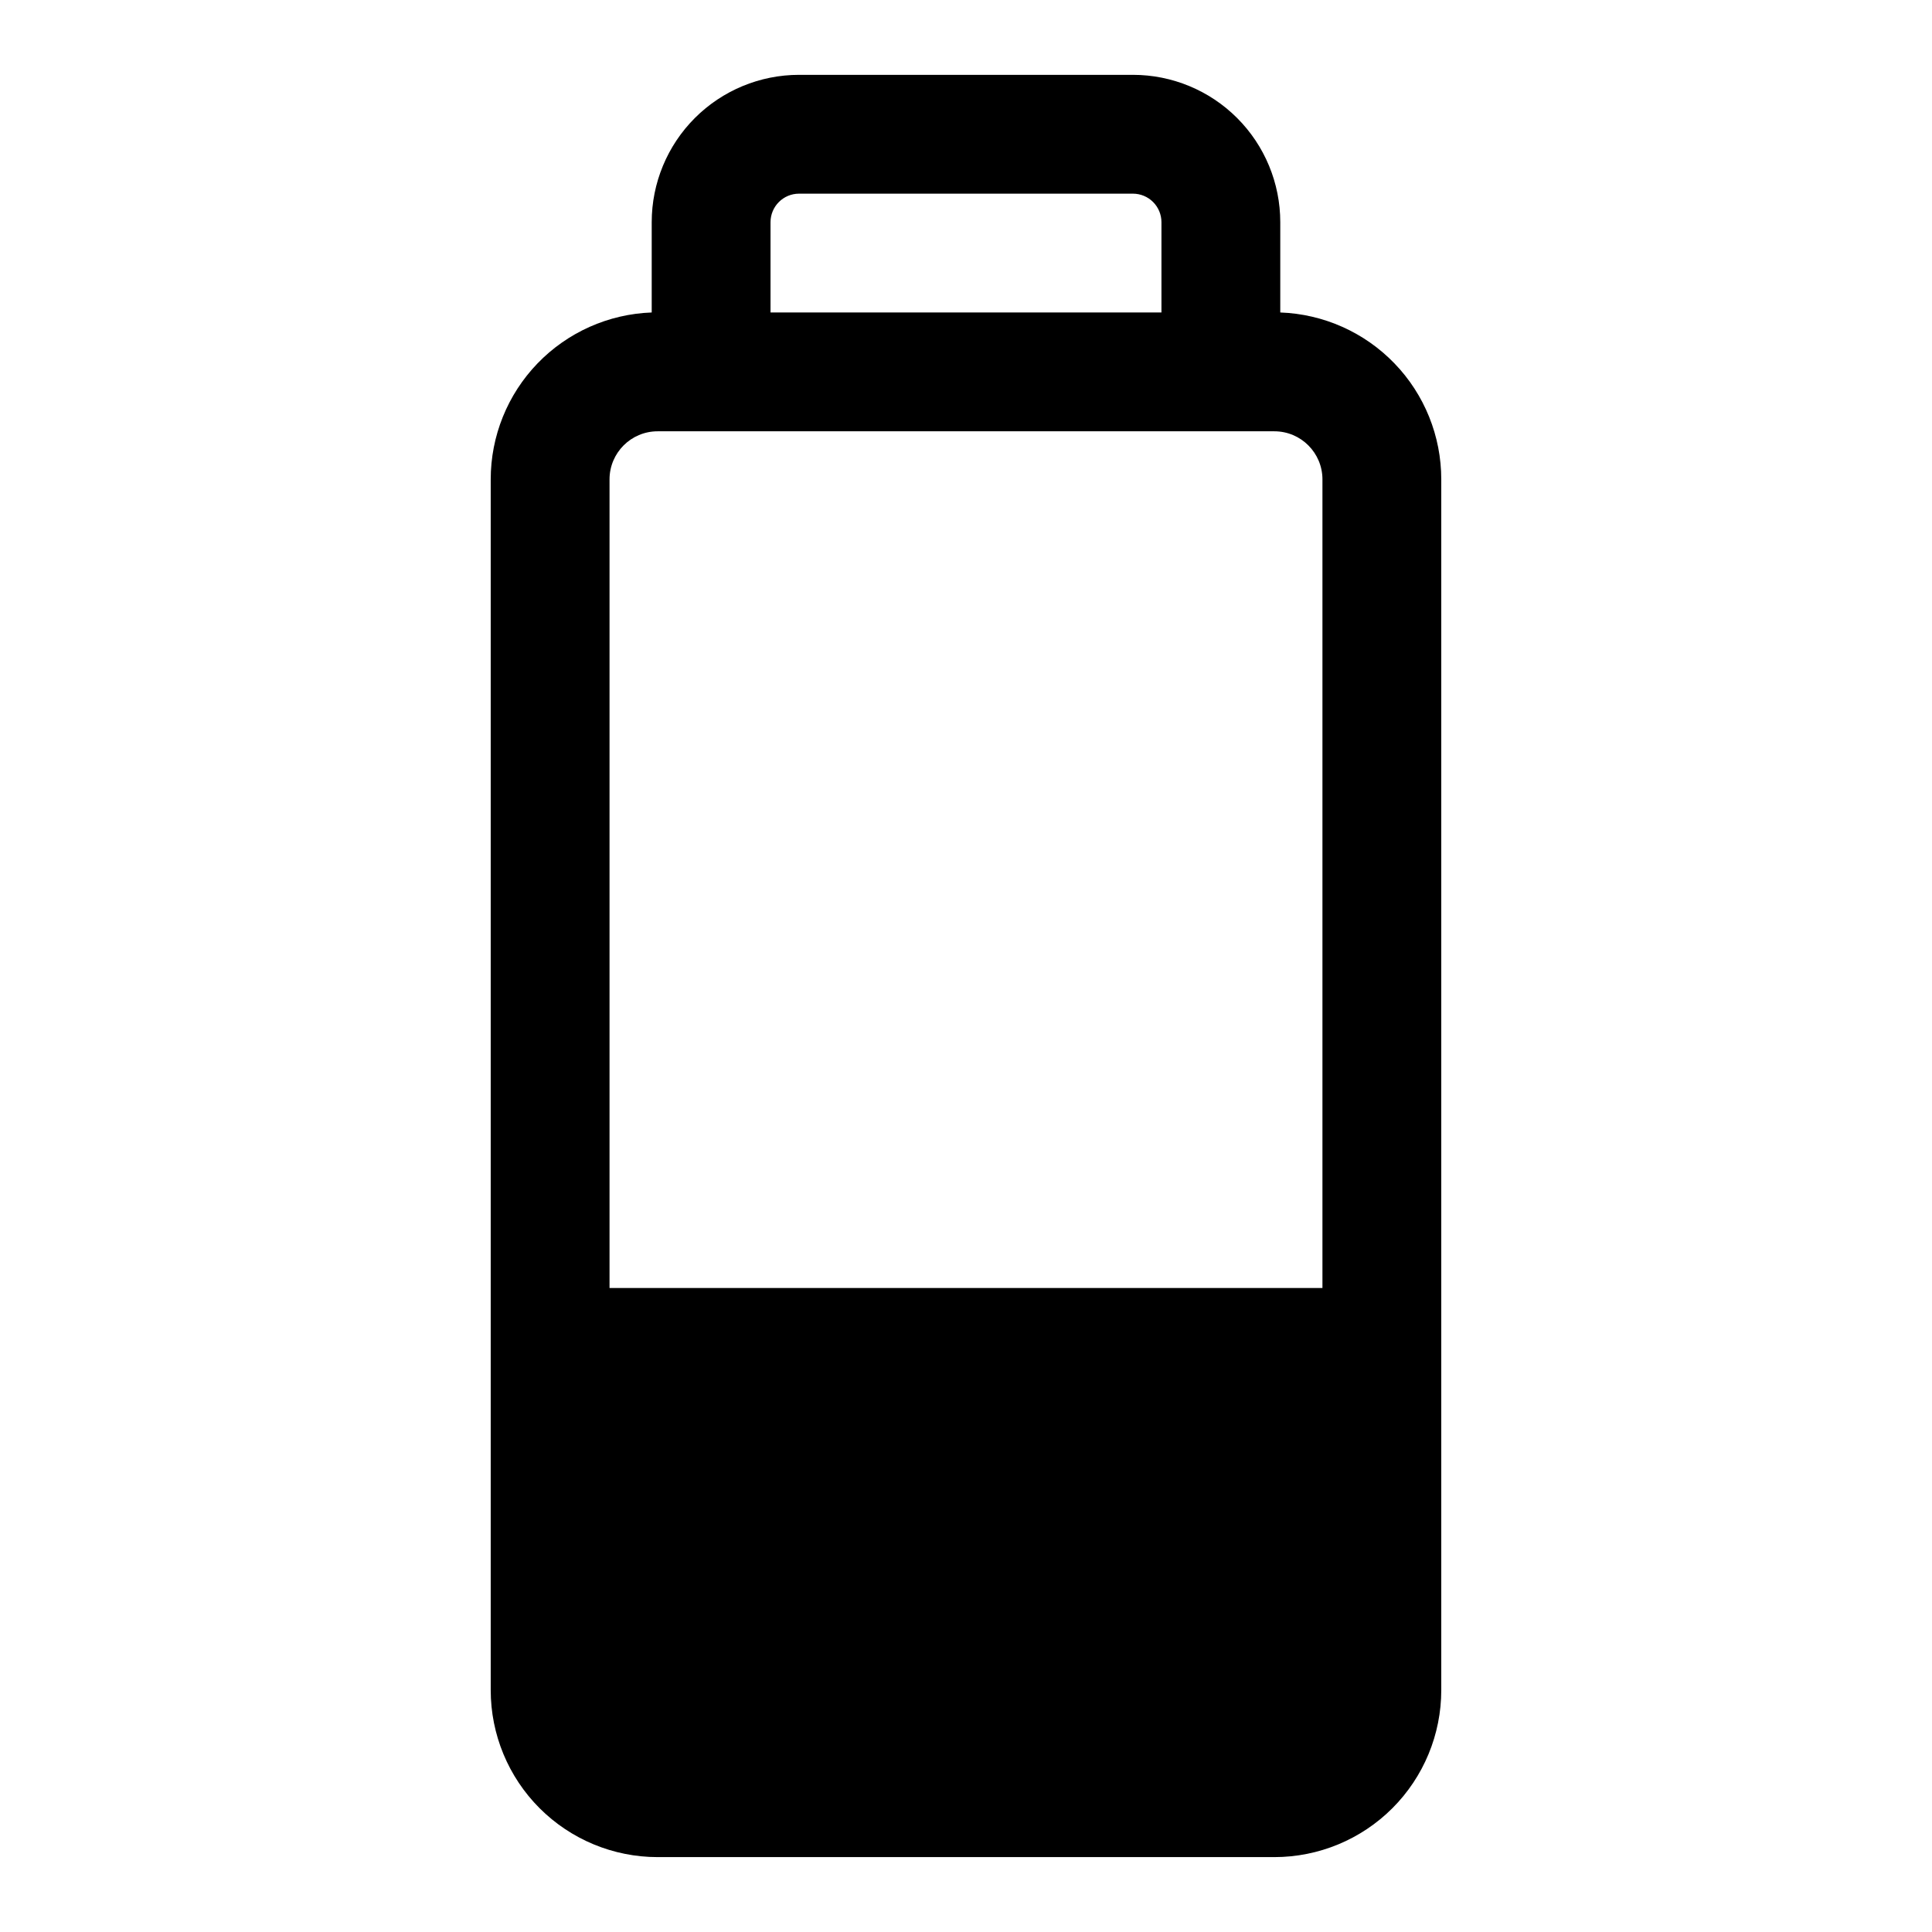<?xml version="1.0" encoding="UTF-8"?>
<!-- Uploaded to: SVG Find, www.svgrepo.com, Generator: SVG Find Mixer Tools -->
<svg fill="#000000" width="800px" height="800px" version="1.1" viewBox="144 144 512 512" xmlns="http://www.w3.org/2000/svg">
 <path d="m316.71 202.88v23.93c-11.457 0.41-22.309 5.25-30.27 13.504-7.957 8.254-12.402 19.273-12.395 30.738v320.86c0 11.734 4.66 22.988 12.957 31.285s19.551 12.957 31.281 12.957h163.43c11.734 0 22.984-4.66 31.281-12.957 8.297-8.297 12.957-19.551 12.957-31.285v-320.86c0.008-11.465-4.434-22.484-12.395-30.738-7.961-8.254-18.812-13.094-30.27-13.504v-23.93c0-10.355-4.113-20.285-11.438-27.609-7.32-7.32-17.254-11.438-27.609-11.438h-88.48c-10.355 0-20.285 4.117-27.609 11.438-7.32 7.324-11.438 17.254-11.438 27.609zm177.75 68.172v214.28h-188.93v-214.28c0-7.043 5.707-12.754 12.75-12.754h163.43c7.043 0 12.75 5.711 12.75 12.754zm-50.223-75.73c2.004 0 3.926 0.797 5.344 2.215 1.418 1.418 2.215 3.34 2.215 5.344v23.93h-103.6v-23.93c0-4.172 3.387-7.559 7.559-7.559z"/>
</svg>